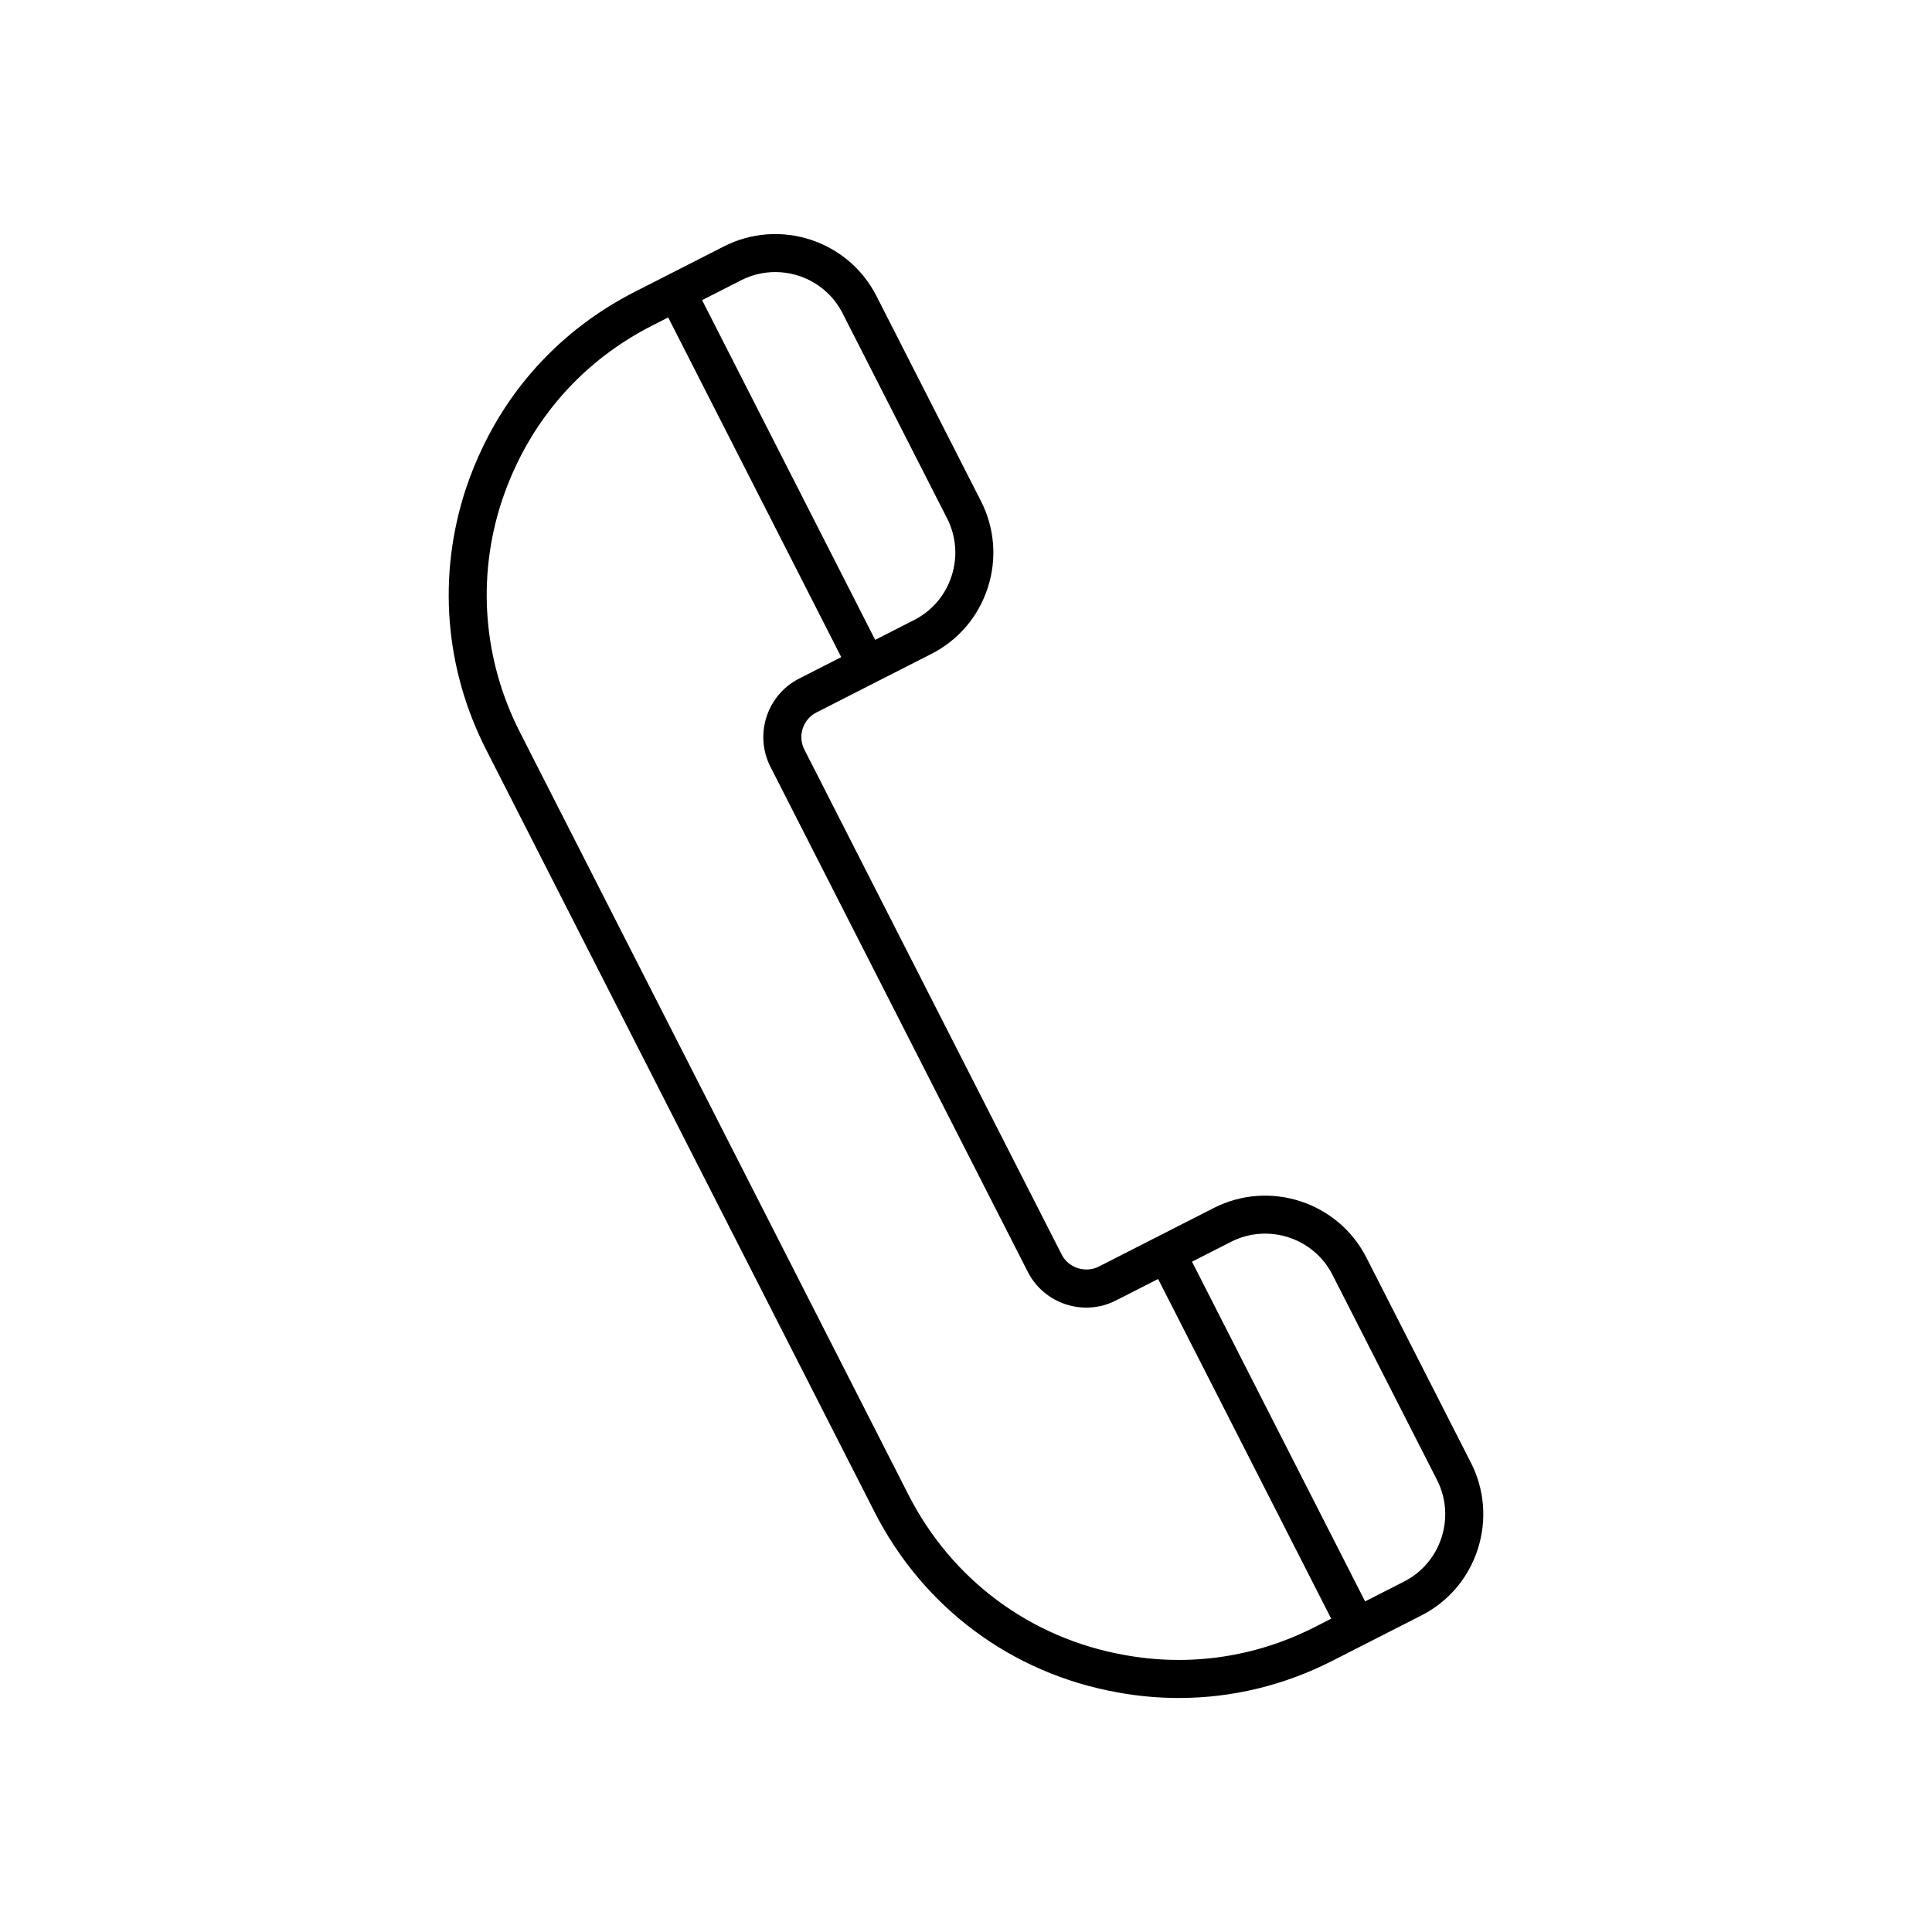 <?xml version="1.0" encoding="UTF-8"?>
<!-- Uploaded to: ICON Repo, www.iconrepo.com, Generator: ICON Repo Mixer Tools -->
<svg fill="#000000" width="800px" height="800px" version="1.1" viewBox="144 144 512 512" xmlns="http://www.w3.org/2000/svg">
 <path d="m533.79 531.6-27.676-54.32c-7.531-14.773-25.688-20.684-40.461-13.145l-30.477 15.527c-3.523 1.789-8.023 0.344-9.816-3.188l-68.199-133.84c-1.828-3.586-0.395-7.988 3.191-9.82l30.48-15.527c7.144-3.641 12.449-9.863 14.934-17.52 2.481-7.66 1.84-15.824-1.812-22.984l-27.703-54.371c-7.523-14.75-25.66-20.633-40.438-13.098l-23.613 12.035c-17.77 9.055-31.695 23.277-40.242 41.094-1.676 3.426-3.18 7.144-4.609 11.41-7.43 22.863-5.484 47.301 5.477 68.812l102.94 202.03c12.926 25.359 36.375 42.785 64.328 47.797 5.441 1 10.891 1.492 16.309 1.492 14.043 0 27.863-3.32 40.66-9.84l8.793-4.481h0.004l14.816-7.551c7.144-3.641 12.449-9.859 14.934-17.52 2.473-7.668 1.832-15.828-1.816-22.992zm-193.4-313.32c2.906-1.48 6.008-2.18 9.066-2.18 7.277 0 14.301 3.977 17.816 10.879l27.703 54.371c2.43 4.766 2.859 10.203 1.207 15.301s-5.176 9.234-9.922 11.656l-10.328 5.262-45.867-90.023zm152.09 356.88c-15.75 8.023-33.246 10.598-50.598 7.41-24.84-4.457-45.668-19.93-57.145-42.461l-102.94-202.03c-9.738-19.109-11.469-40.816-4.887-61.082 1.273-3.793 2.609-7.109 4.106-10.164 7.606-15.848 19.969-28.473 35.754-36.516l4.305-2.195 45.867 90.023-11.172 5.691c-8.535 4.356-11.941 14.84-7.594 23.371l68.195 133.84c4.352 8.535 14.824 11.941 23.371 7.586l11.168-5.691 45.871 90.023zm33.535-23.688c-1.652 5.094-5.176 9.23-9.922 11.652l-10.328 5.262-45.871-90.023 10.328-5.262c9.824-5 21.902-1.078 26.906 8.746l27.676 54.32c2.434 4.773 2.863 10.203 1.211 15.305z"/>
</svg>